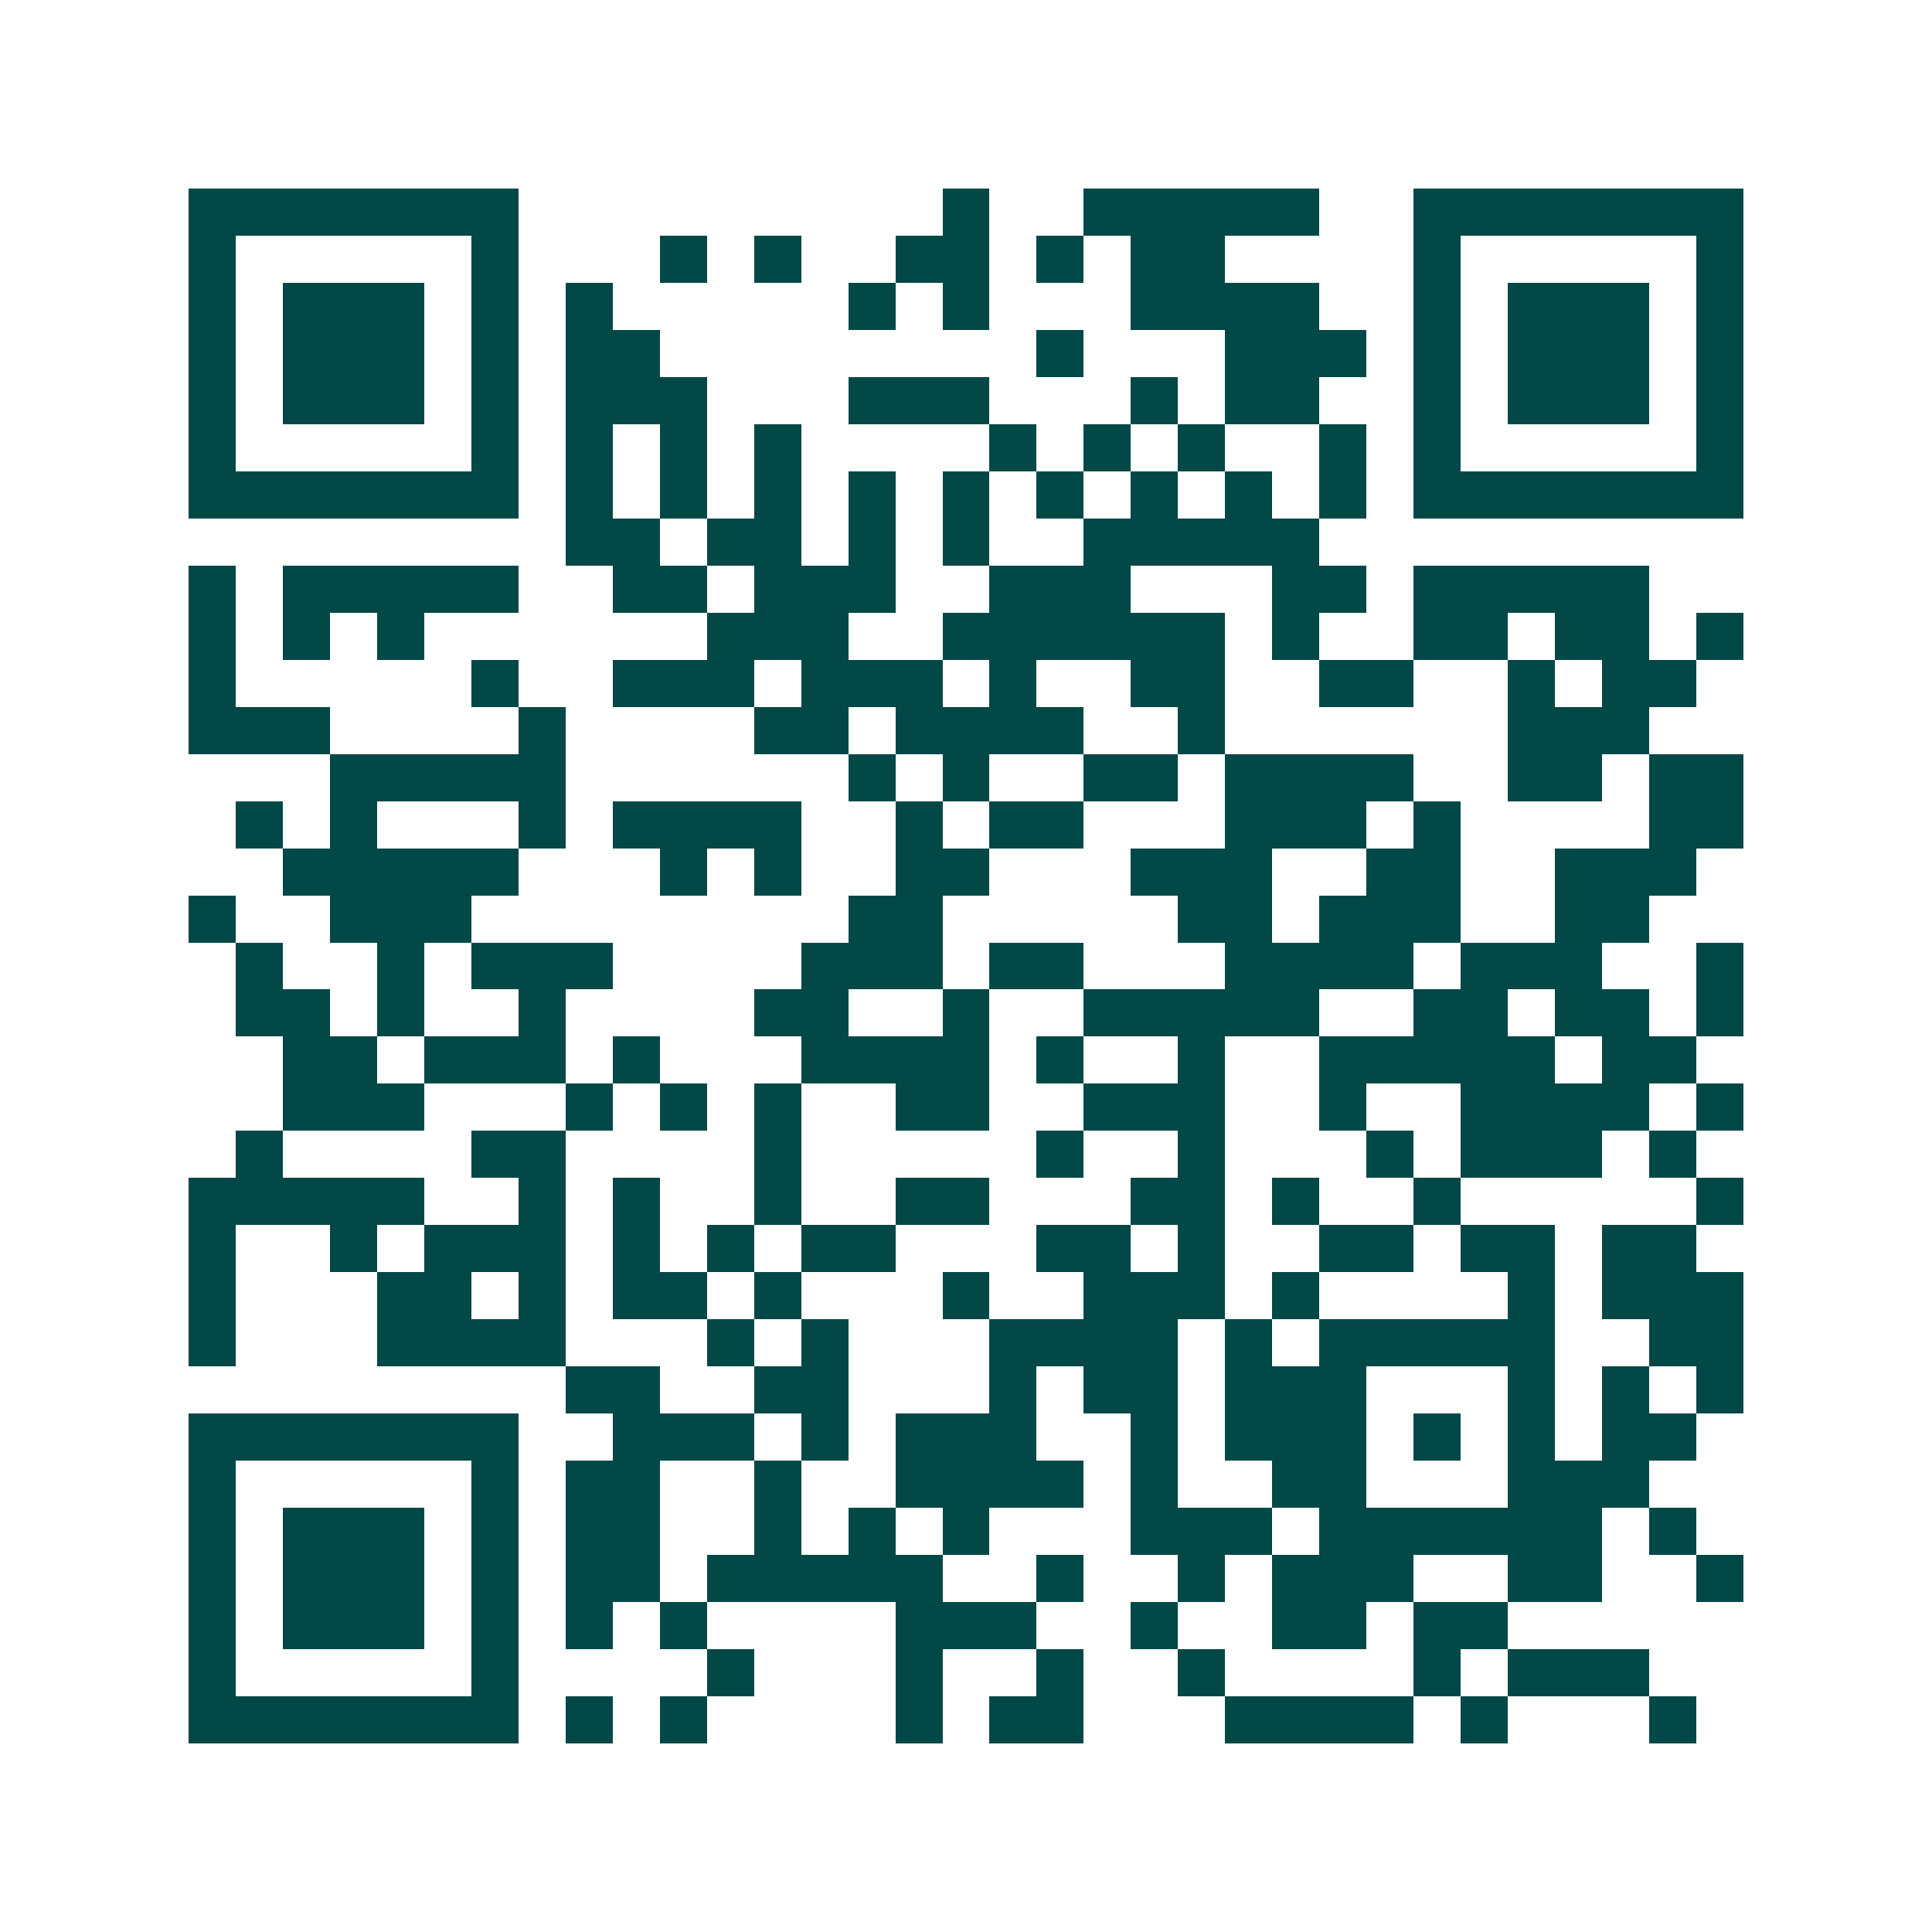 <svg xmlns="http://www.w3.org/2000/svg" width="200" height="200" viewBox="0 0 41 41" shape-rendering="crispEdges"><path fill="#ffffff" d="M0 0h41v41H0z"/><path stroke="#014847" d="M4 4.5h7m9 0h1m2 0h5m2 0h7M4 5.5h1m5 0h1m3 0h1m1 0h1m2 0h2m1 0h1m1 0h2m4 0h1m5 0h1M4 6.5h1m1 0h3m1 0h1m1 0h1m5 0h1m1 0h1m3 0h4m2 0h1m1 0h3m1 0h1M4 7.5h1m1 0h3m1 0h1m1 0h2m8 0h1m3 0h3m1 0h1m1 0h3m1 0h1M4 8.5h1m1 0h3m1 0h1m1 0h3m3 0h3m3 0h1m1 0h2m2 0h1m1 0h3m1 0h1M4 9.5h1m5 0h1m1 0h1m1 0h1m1 0h1m4 0h1m1 0h1m1 0h1m2 0h1m1 0h1m5 0h1M4 10.5h7m1 0h1m1 0h1m1 0h1m1 0h1m1 0h1m1 0h1m1 0h1m1 0h1m1 0h1m1 0h7M12 11.5h2m1 0h2m1 0h1m1 0h1m2 0h5M4 12.5h1m1 0h5m2 0h2m1 0h3m2 0h3m3 0h2m1 0h5M4 13.5h1m1 0h1m1 0h1m6 0h3m2 0h6m1 0h1m2 0h2m1 0h2m1 0h1M4 14.5h1m5 0h1m2 0h3m1 0h3m1 0h1m2 0h2m2 0h2m2 0h1m1 0h2M4 15.5h3m4 0h1m4 0h2m1 0h4m2 0h1m6 0h3M7 16.5h5m6 0h1m1 0h1m2 0h2m1 0h4m2 0h2m1 0h2M5 17.5h1m1 0h1m3 0h1m1 0h4m2 0h1m1 0h2m3 0h3m1 0h1m4 0h2M6 18.5h5m3 0h1m1 0h1m2 0h2m3 0h3m2 0h2m2 0h3M4 19.5h1m2 0h3m8 0h2m5 0h2m1 0h3m2 0h2M5 20.5h1m2 0h1m1 0h3m4 0h3m1 0h2m3 0h4m1 0h3m2 0h1M5 21.5h2m1 0h1m2 0h1m4 0h2m2 0h1m2 0h5m2 0h2m1 0h2m1 0h1M6 22.5h2m1 0h3m1 0h1m3 0h4m1 0h1m2 0h1m2 0h5m1 0h2M6 23.5h3m3 0h1m1 0h1m1 0h1m2 0h2m2 0h3m2 0h1m2 0h4m1 0h1M5 24.5h1m4 0h2m4 0h1m5 0h1m2 0h1m3 0h1m1 0h3m1 0h1M4 25.5h5m2 0h1m1 0h1m2 0h1m2 0h2m3 0h2m1 0h1m2 0h1m5 0h1M4 26.5h1m2 0h1m1 0h3m1 0h1m1 0h1m1 0h2m3 0h2m1 0h1m2 0h2m1 0h2m1 0h2M4 27.5h1m3 0h2m1 0h1m1 0h2m1 0h1m3 0h1m2 0h3m1 0h1m4 0h1m1 0h3M4 28.5h1m3 0h4m3 0h1m1 0h1m3 0h4m1 0h1m1 0h5m2 0h2M12 29.5h2m2 0h2m3 0h1m1 0h2m1 0h3m3 0h1m1 0h1m1 0h1M4 30.5h7m2 0h3m1 0h1m1 0h3m2 0h1m1 0h3m1 0h1m1 0h1m1 0h2M4 31.5h1m5 0h1m1 0h2m2 0h1m2 0h4m1 0h1m2 0h2m3 0h3M4 32.5h1m1 0h3m1 0h1m1 0h2m2 0h1m1 0h1m1 0h1m3 0h3m1 0h6m1 0h1M4 33.5h1m1 0h3m1 0h1m1 0h2m1 0h5m2 0h1m2 0h1m1 0h3m2 0h2m2 0h1M4 34.5h1m1 0h3m1 0h1m1 0h1m1 0h1m4 0h3m2 0h1m2 0h2m1 0h2M4 35.5h1m5 0h1m4 0h1m3 0h1m2 0h1m2 0h1m4 0h1m1 0h3M4 36.5h7m1 0h1m1 0h1m4 0h1m1 0h2m3 0h4m1 0h1m3 0h1"/></svg>
